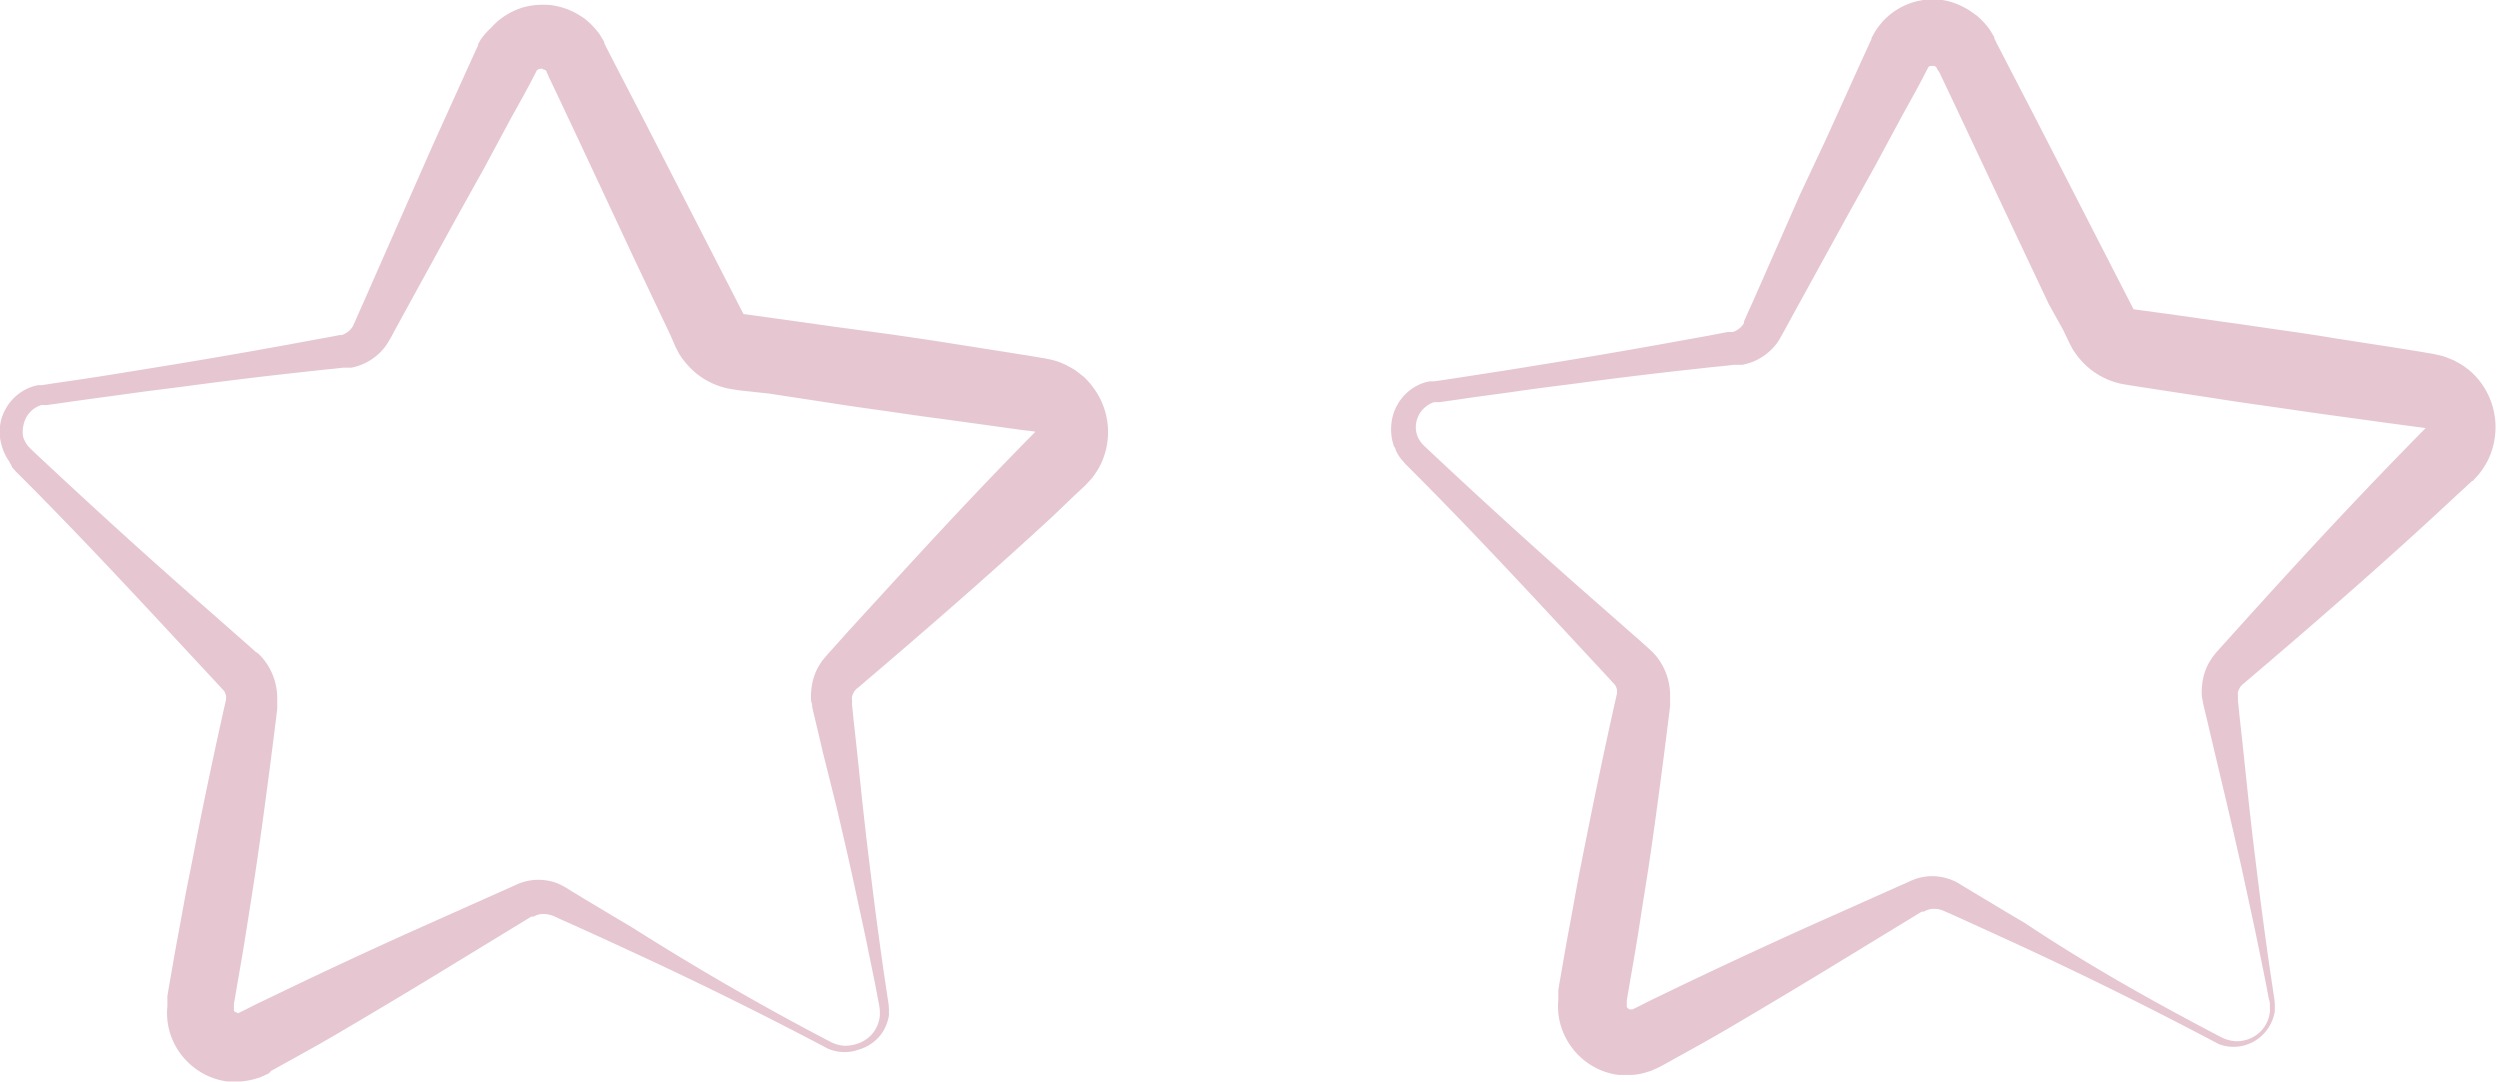 <?xml version="1.0" encoding="UTF-8"?> <svg xmlns="http://www.w3.org/2000/svg" viewBox="0 0 179.36 77.6"><defs><style> .cls-1 { fill: #e6c6d1; } </style></defs><g id="Слой_2" data-name="Слой 2"><g id="Слой_1-2" data-name="Слой 1"><g><path class="cls-1" d="M59.39,75.23Q52.16,71.41,44.72,68c-1.24-.58-2.48-1.14-3.72-1.7l-.94-.42-.23-.11-.21-.09-.31-.08a1.84,1.84,0,0,0-.62,0,1.42,1.42,0,0,0-.29.1l-.13.06-.07,0-.08,0-7,4.27q-3.51,2.13-7,4.18c-1.18.69-2.37,1.35-3.55,2l-.9.5-.22.12L19.3,77l-.21.1-.42.19-.46.14a5.77,5.77,0,0,1-.94.16h-.72l-.23,0a4.91,4.91,0,0,1-1.8-.6,5.2,5.2,0,0,1-1.43-1.21,5.1,5.1,0,0,1-.9-1.69,4.92,4.92,0,0,1-.18-1.9l0-.24V71.8a.2.2,0,0,0,0-.07l0-.25.08-.51c.24-1.34.46-2.68.71-4s.48-2.69.75-4,.52-2.67.79-4q.81-4,1.7-8l.17-.74a1,1,0,0,0,0-.34,1,1,0,0,0-.15-.34l0,0,0,0,0,0-.18-.19-.34-.37-2.79-3c-3.71-4-7.45-8-11.3-11.85l-.36-.36-.2-.23L.66,33.1a3.25,3.25,0,0,1-.33-.57,2.58,2.58,0,0,1-.13-.31l-.1-.33A3.45,3.45,0,0,1,0,30.57a3.48,3.48,0,0,1,.14-.64,3.56,3.56,0,0,1,.27-.6,3.43,3.43,0,0,1,2-1.62l.32-.08.16,0,.13,0,.51-.08,1-.15c1.35-.19,2.7-.4,4-.61l4-.65q4-.66,8.06-1.4l2-.37,1-.18.51-.1.25-.05h.16a1.45,1.45,0,0,0,.81-.64.61.61,0,0,0,.05-.12l.09-.18.2-.47.42-.94,3.3-7.49,1.65-3.74,1.69-3.73.84-1.86.43-.94.21-.46.11-.23a.31.31,0,0,1,0-.09l.06-.1.11-.2A4.8,4.8,0,0,1,35.23,2a3.48,3.48,0,0,1,.33-.34,3.65,3.65,0,0,1,.36-.31A5.13,5.13,0,0,1,37.6.51,5.56,5.56,0,0,1,39.46.36a5.08,5.08,0,0,1,1.81.56,3.58,3.58,0,0,1,.42.25,3.48,3.48,0,0,1,.39.28,5.46,5.46,0,0,1,.68.68c.1.13.21.25.29.38l.24.4.06.1,0,.09.06.11.11.23.94,1.82,1.88,3.63,7,13.64s0,0,0,0h0l.45.06,2,.28,4,.56L64,24c1.35.2,2.7.39,4,.6l4,.63,2,.32,1,.17.49.1.24.07.25.08.47.2.46.25.22.13.21.16.41.32a5.51,5.51,0,0,1,.68.77,5.33,5.33,0,0,1,.41,5.76c-.08.15-.18.29-.27.43a3,3,0,0,1-.3.4l-.34.36-.07.08,0,0-.09.08-.75.7L75.57,37c-4,3.7-8.12,7.3-12.27,10.85l-1.56,1.33-.18.16-.09.06-.15.16a1.4,1.4,0,0,0-.19.41.59.59,0,0,0,0,.23.49.49,0,0,0,0,.12l0,.25.1,1,.22,2,.43,4.08c.15,1.35.3,2.71.47,4.07s.33,2.71.51,4.06.36,2.7.55,4l.3,2a4,4,0,0,1,.06.54,1.41,1.41,0,0,1,0,.29,1.32,1.32,0,0,1,0,.28,3.35,3.35,0,0,1-.39,1.07,3.07,3.07,0,0,1-1.76,1.34A3,3,0,0,1,59.39,75.23Zm.24-.46a2.47,2.47,0,0,0,.88.25A2.36,2.36,0,0,0,61,75a2.16,2.16,0,0,0,.44-.1,2.32,2.32,0,0,0,1.68-2,.81.81,0,0,0,0-.22,1.62,1.62,0,0,0,0-.22,4.47,4.47,0,0,0-.07-.47c-.13-.67-.25-1.34-.39-2-.27-1.34-.54-2.67-.83-4s-.57-2.66-.87-4-.61-2.66-.92-4l-1-4-.47-2-.24-1-.06-.26c0-.12,0-.25-.07-.38a4.17,4.17,0,0,1,0-.79,4.29,4.29,0,0,1,.41-1.53,5,5,0,0,1,.43-.69l.26-.31.18-.2,1.37-1.53c3.66-4,7.36-8.07,11.16-12l1.43-1.47.72-.73.09-.09,0-.05s0,0,0,0v0s0,0,0,0h0s0,0,0,0,0,0,0,0,0,0,0,0h0l-1-.12-2-.28-4-.55c-1.35-.17-2.7-.38-4.05-.57s-2.7-.38-4-.59l-4-.61L53,28l-.56-.09a5.37,5.37,0,0,1-2.75-1.35,7.16,7.16,0,0,1-.69-.77c-.1-.14-.2-.28-.29-.43l-.12-.23-.11-.21L48.08,24l-.88-1.85-1.75-3.69L42,11.08l-1.74-3.7-.88-1.85-.1-.23-.06-.12v0h0s0,0,0,0v0A.22.22,0,0,0,39.06,5s-.08,0-.13-.06a.49.49,0,0,0-.17,0,.34.34,0,0,0-.26.14s0,0,0,0h0l0,0-.12.23-.23.45-.48.9-1,1.8-1.94,3.61-2,3.59-3.94,7.18-.49.9-.24.45-.16.27a3.45,3.45,0,0,1-.2.32,4,4,0,0,1-2.5,1.6l-.19,0h-.15l-.26,0-.51.06-1,.1-2,.22q-4.06.45-8.12,1c-1.36.17-2.71.34-4.06.53s-2.7.36-4.05.56l-1,.14-.51.07-.12,0-.09,0-.18,0a1.9,1.9,0,0,0-1.08.89,3.27,3.27,0,0,0-.14.33,2.21,2.21,0,0,0-.08.35,1.88,1.88,0,0,0,0,.71l.06.17.07.15a1.89,1.89,0,0,0,.19.3.74.74,0,0,0,.12.13.92.92,0,0,0,.14.15l.37.35c4,3.75,8,7.39,12.13,11l3.08,2.71.38.34.19.17.05,0,.06.06.15.14a4.34,4.34,0,0,1,.91,1.4,4.47,4.47,0,0,1,.33,1.66c0,.14,0,.29,0,.43l0,.34-.06.51q-.5,4.06-1.06,8.12c-.19,1.35-.38,2.7-.59,4.05s-.42,2.69-.63,4-.46,2.69-.68,4l-.09.5,0,.26v0h0v0c0,.06,0,.08,0,.12l0,.11a.57.57,0,0,0,.11.11c.05,0,.09,0,.13.06H17s0,0,.06,0h0l.05,0h0l.12-.06.23-.11.91-.46,3.69-1.77q3.69-1.75,7.44-3.44l7.48-3.34.15-.07.17-.07.34-.11a4.21,4.21,0,0,1,.71-.12,3.93,3.93,0,0,1,1.41.16,3.65,3.65,0,0,1,.64.28l.25.14.22.14.87.53c1.17.7,2.34,1.41,3.52,2.1Q52.39,71,59.63,74.77Z"></path><path class="cls-1" d="M159.15,74.89q-7.23-3.83-14.67-7.26l-3.72-1.7-.94-.42-.23-.1-.21-.09a1.81,1.81,0,0,0-.31-.09,1.84,1.84,0,0,0-.62,0l-.29.1-.13.07-.07,0-.08,0-7,4.27q-3.51,2.13-7,4.18c-1.18.69-2.37,1.35-3.55,2l-.9.5-.22.12-.11.06-.21.1-.42.19-.46.14a4.2,4.2,0,0,1-.94.16h-.72l-.23,0a4.91,4.91,0,0,1-1.8-.6,5,5,0,0,1-1.43-1.21,5.1,5.1,0,0,1-.9-1.69,4.93,4.93,0,0,1-.19-1.9l0-.24v-.11a.28.28,0,0,0,0-.08l0-.25.08-.5c.24-1.35.46-2.69.71-4s.48-2.69.74-4,.53-2.68.8-4q.81-4,1.7-8l.17-.75a1,1,0,0,0,0-.34,1.14,1.14,0,0,0-.15-.34l0,0,0,0,0,0-.18-.18-.34-.38-2.79-3c-3.71-4-7.45-8-11.3-11.85l-.36-.36a2.54,2.54,0,0,1-.2-.23,1.88,1.88,0,0,1-.22-.26,2.92,2.92,0,0,1-.33-.57c0-.11-.1-.21-.14-.31l-.09-.32a3.83,3.83,0,0,1,.08-2,3.56,3.56,0,0,1,.27-.6,3.43,3.43,0,0,1,2-1.62l.32-.07.16,0,.13,0,.51-.07,1-.15,4-.62,4-.65q4-.66,8.06-1.4l2-.36,1-.19.51-.1.25,0,.06,0h0l.06,0a1.41,1.41,0,0,0,.81-.64.61.61,0,0,0,0-.12l.08-.18.21-.47.42-.93,3.3-7.5L131,10l1.69-3.73.84-1.86.43-.93.21-.47.11-.23a.28.28,0,0,1,0-.08l.06-.1.11-.2a4.38,4.38,0,0,1,.54-.76,2.12,2.12,0,0,1,.33-.34,2.83,2.83,0,0,1,.36-.32,4.92,4.92,0,0,1,3.54-1A4.87,4.87,0,0,1,141,.58a2.8,2.8,0,0,1,.41.25l.4.28a5.46,5.46,0,0,1,.68.68c.1.13.21.25.29.38l.24.4.06.11,0,.08.06.11.11.23.94,1.82,1.88,3.63,7,13.64a0,0,0,0,0,0,0h0l.45.06,2,.27,4,.57c1.35.18,2.7.39,4.05.58s2.7.39,4,.61l4,.62,2,.32,1,.17.49.11.24.06.25.09.47.19.46.25.22.13.21.16a4.31,4.31,0,0,1,.4.32,5.52,5.52,0,0,1,.69.77,5.36,5.36,0,0,1,1,3.82,5.32,5.32,0,0,1-.62,1.94c-.08.15-.18.29-.27.43a4.17,4.17,0,0,1-.3.4c-.11.12-.22.25-.34.37l-.07.08-.05,0-.09.09-.75.69-1.5,1.39c-4,3.7-8.12,7.3-12.27,10.85l-1.56,1.33-.18.16-.09.06-.15.16a1.42,1.42,0,0,0-.2.41.85.85,0,0,0,0,.23.49.49,0,0,0,0,.12l0,.26.1,1,.22,2,.43,4.08c.15,1.35.3,2.71.47,4.07s.33,2.71.51,4.06.36,2.7.55,4l.3,2a4.46,4.46,0,0,1,.06.54,1.41,1.41,0,0,1,0,.29,2.46,2.46,0,0,1,0,.28,3.15,3.15,0,0,1-.4,1.07,3,3,0,0,1-1.75,1.34A2.9,2.9,0,0,1,159.15,74.89Zm.24-.46a2.71,2.71,0,0,0,.88.26,2.36,2.36,0,0,0,.46,0,3.12,3.12,0,0,0,.44-.09,2.35,2.35,0,0,0,1.68-2,.89.89,0,0,0,0-.23,1.62,1.62,0,0,0,0-.22c0-.15,0-.29-.07-.47-.13-.67-.25-1.34-.39-2-.27-1.33-.54-2.67-.83-4s-.57-2.67-.87-4-.61-2.67-.92-4l-.95-4-.47-2-.24-1-.06-.25c0-.13-.05-.26-.07-.39a3.47,3.47,0,0,1,0-.79,4.15,4.15,0,0,1,.41-1.53,4.34,4.34,0,0,1,.43-.68,4,4,0,0,1,.26-.32l.18-.2,1.37-1.52c3.66-4.06,7.36-8.08,11.16-12l1.43-1.47.72-.73.09-.09,0,0s0,0,0,0v0s0,0,0,0h0s0,0,0,0,0,0,0,0,0,0,0,0h0s0,0,0,0h0l-1-.13-2-.27-4-.55c-1.35-.18-2.7-.39-4.05-.58s-2.7-.38-4-.59l-4-.61-2-.31-.56-.09a5.37,5.37,0,0,1-2.75-1.35,5.59,5.59,0,0,1-.69-.77c-.1-.14-.2-.28-.29-.43l-.12-.23-.11-.21-.44-.92L147,21.84l-1.75-3.7-3.49-7.4L140,7l-.88-1.85L139,5l-.05-.12s0,0,0,0h0l0,0s0,0,0,0a.31.31,0,0,0-.07-.09.39.39,0,0,0-.13-.06h-.17c-.1,0-.18,0-.26.14l0,0h0l0,0-.12.23-.23.45-.48.9-1,1.81-1.94,3.6-2,3.6-3.94,7.17-.49.9-.25.45-.15.27a3.45,3.45,0,0,1-.2.32,4,4,0,0,1-2.51,1.6l-.18,0h-.15l-.26,0-.51.06-1,.1-2,.22q-4.06.45-8.13,1c-1.35.17-2.7.34-4,.53s-2.7.36-4,.56l-1,.14-.5.07-.12,0-.09,0-.18,0a1.94,1.94,0,0,0-1.08.89,3.27,3.27,0,0,0-.14.33,2.21,2.21,0,0,0-.08.35,1.88,1.88,0,0,0,.05.71l.06.17c0,.05.05.1.07.16a1.81,1.81,0,0,0,.19.29,1.49,1.49,0,0,0,.12.14,1.82,1.82,0,0,0,.14.14l.37.35c4,3.75,8,7.39,12.13,11l3.08,2.71.38.34.19.17,0,0,.06.06.15.14a4.45,4.45,0,0,1,.91,1.4,4.51,4.51,0,0,1,.33,1.66c0,.15,0,.29,0,.43l0,.34-.06.51q-.5,4.06-1.06,8.12c-.19,1.35-.38,2.7-.59,4s-.42,2.69-.63,4-.46,2.69-.68,4l-.09.51,0,.25v0h0v0c0,.06,0,.09,0,.12a.54.54,0,0,0,0,.11.57.57,0,0,0,.11.11s.08.06.13.06h.06s0,0,.06,0h0l.05,0h0l.12-.06.23-.11.91-.46c1.23-.59,2.45-1.19,3.69-1.77,2.46-1.17,4.94-2.31,7.43-3.44l7.49-3.34.15-.07.16-.06a2.42,2.42,0,0,1,.35-.12,4.21,4.21,0,0,1,.71-.12,3.65,3.65,0,0,1,1.4.17,3.42,3.42,0,0,1,.65.27l.25.15.21.13.88.53c1.17.7,2.34,1.41,3.52,2.1C149.8,69.24,154.56,71.91,159.39,74.43Z"></path></g></g></g></svg> 